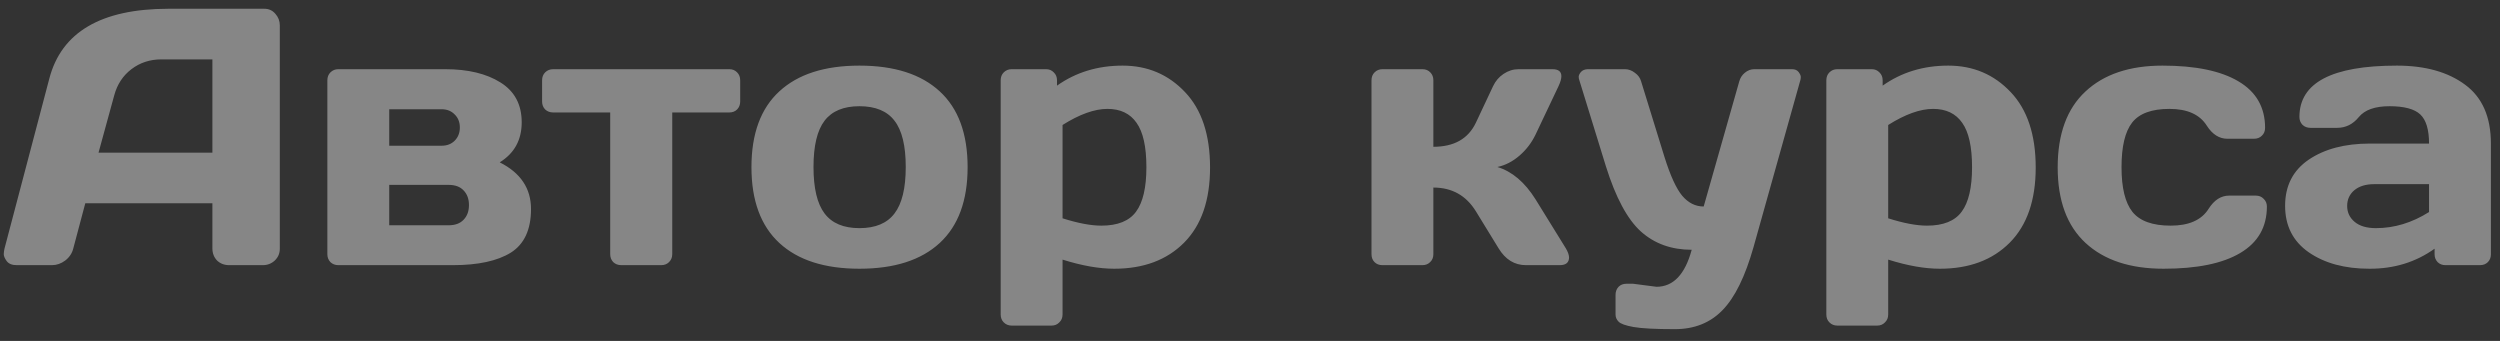 <?xml version="1.0" encoding="UTF-8"?> <svg xmlns="http://www.w3.org/2000/svg" width="198" height="27" viewBox="0 0 198 27" fill="none"><rect x="0" y="0" width="198" height="27" fill="#333333" stroke="none"/> <path d="M0.354 19.697L3.908 6.217C4.871 2.545 8.005 0.704 13.31 0.694H20.943C21.292 0.694 21.58 0.826 21.807 1.091C22.043 1.355 22.161 1.662 22.161 2.011V19.697C22.161 20.065 22.029 20.377 21.764 20.632C21.5 20.877 21.184 21 20.815 21H18.153C17.766 21 17.445 20.877 17.19 20.632C16.945 20.377 16.822 20.056 16.822 19.669V16.101H6.754L5.806 19.669C5.711 20.056 5.499 20.377 5.168 20.632C4.838 20.877 4.489 21 4.121 21H1.331C0.963 21 0.699 20.896 0.538 20.689C0.378 20.471 0.297 20.283 0.297 20.122C0.307 19.962 0.326 19.82 0.354 19.697ZM7.802 12.093H16.822V4.702H12.787C11.88 4.702 11.087 4.961 10.408 5.48C9.737 5.99 9.284 6.679 9.048 7.548L7.802 12.093ZM25.927 20.136V6.358C25.927 6.104 26.008 5.896 26.168 5.735C26.338 5.565 26.546 5.48 26.791 5.48H35.259C37.062 5.48 38.52 5.83 39.634 6.528C40.758 7.227 41.319 8.279 41.319 9.686C41.319 11.083 40.739 12.14 39.578 12.858C41.23 13.689 42.056 14.921 42.056 16.554C42.056 18.187 41.522 19.338 40.456 20.009C39.389 20.67 37.859 21 35.868 21H26.791C26.546 21 26.338 20.92 26.168 20.759C26.008 20.589 25.927 20.382 25.927 20.136ZM30.827 17.842H35.528C36.047 17.842 36.444 17.696 36.717 17.403C37.001 17.111 37.142 16.724 37.142 16.242C37.142 15.761 37.001 15.374 36.717 15.081C36.444 14.788 36.047 14.642 35.528 14.642H30.827V17.842ZM30.827 11.541H34.976C35.4 11.541 35.745 11.409 36.009 11.145C36.283 10.871 36.42 10.521 36.42 10.097C36.42 9.672 36.283 9.327 36.009 9.063C35.745 8.789 35.4 8.652 34.976 8.652H30.827V11.541ZM42.934 8.043V6.358C42.934 6.104 43.014 5.896 43.174 5.735C43.344 5.565 43.557 5.48 43.812 5.48H57.759C58.014 5.48 58.222 5.565 58.382 5.735C58.543 5.896 58.623 6.104 58.623 6.358V8.043C58.623 8.289 58.543 8.497 58.382 8.666C58.222 8.827 58.014 8.907 57.759 8.907H53.242V20.136C53.242 20.382 53.157 20.589 52.987 20.759C52.827 20.92 52.619 21 52.364 21H49.206C48.952 21 48.739 20.92 48.569 20.759C48.409 20.589 48.329 20.382 48.329 20.136V8.907H43.812C43.557 8.907 43.344 8.827 43.174 8.666C43.014 8.497 42.934 8.289 42.934 8.043ZM61.724 19.244C60.252 17.885 59.515 15.883 59.515 13.24C59.515 10.588 60.252 8.586 61.724 7.236C63.197 5.877 65.311 5.197 68.068 5.197C70.834 5.197 72.953 5.877 74.426 7.236C75.898 8.586 76.635 10.588 76.635 13.24C76.635 15.883 75.898 17.885 74.426 19.244C72.953 20.604 70.834 21.283 68.068 21.283C65.311 21.283 63.197 20.604 61.724 19.244ZM65.307 9.559C64.721 10.323 64.429 11.546 64.429 13.226C64.429 14.906 64.721 16.134 65.307 16.908C65.892 17.682 66.812 18.069 68.068 18.069C69.333 18.069 70.258 17.682 70.843 16.908C71.438 16.134 71.735 14.906 71.735 13.226C71.735 11.546 71.438 10.323 70.843 9.559C70.258 8.794 69.333 8.412 68.068 8.412C66.812 8.412 65.892 8.794 65.307 9.559ZM79.254 24.908V6.358C79.254 6.104 79.335 5.896 79.495 5.735C79.665 5.565 79.873 5.48 80.118 5.48H82.851C83.097 5.48 83.299 5.565 83.46 5.735C83.63 5.896 83.715 6.104 83.715 6.358V6.783C85.206 5.726 86.939 5.197 88.912 5.197C90.885 5.197 92.532 5.896 93.853 7.293C95.175 8.681 95.836 10.672 95.836 13.269C95.836 15.855 95.151 17.838 93.783 19.216C92.414 20.594 90.568 21.283 88.246 21.283C87.047 21.283 85.683 21.043 84.154 20.561V24.908C84.154 25.163 84.069 25.371 83.899 25.531C83.738 25.701 83.535 25.786 83.29 25.786H80.118C79.873 25.786 79.665 25.701 79.495 25.531C79.335 25.371 79.254 25.163 79.254 24.908ZM84.154 17.29C85.372 17.677 86.396 17.871 87.227 17.871C88.52 17.871 89.436 17.502 89.974 16.766C90.521 16.03 90.795 14.854 90.795 13.24C90.795 11.626 90.535 10.455 90.016 9.729C89.506 8.992 88.737 8.624 87.708 8.624C86.689 8.624 85.504 9.049 84.154 9.898V17.29ZM124.27 20.377C124.27 20.792 124.024 21 123.533 21H120.857C119.951 21 119.229 20.556 118.69 19.669L116.892 16.738C116.118 15.482 114.995 14.854 113.522 14.854V20.136C113.522 20.391 113.437 20.599 113.267 20.759C113.107 20.92 112.904 21 112.658 21H109.486C109.231 21 109.024 20.92 108.863 20.759C108.703 20.599 108.623 20.391 108.623 20.136V6.358C108.623 6.104 108.703 5.896 108.863 5.735C109.033 5.565 109.241 5.48 109.486 5.48H112.658C112.913 5.48 113.121 5.565 113.281 5.735C113.442 5.896 113.522 6.104 113.522 6.358V11.626C115.165 11.626 116.288 10.989 116.892 9.714L118.251 6.826C118.44 6.42 118.719 6.094 119.087 5.849C119.455 5.603 119.852 5.48 120.276 5.48H122.953C123.425 5.48 123.661 5.665 123.661 6.033C123.661 6.24 123.585 6.505 123.434 6.826L121.607 10.677C121.296 11.319 120.871 11.871 120.333 12.334C119.795 12.796 119.214 13.094 118.591 13.226C119.752 13.575 120.758 14.425 121.607 15.775L124.015 19.669C124.175 19.943 124.26 20.179 124.27 20.377ZM129.339 22.473L131.194 22.713C132.525 22.713 133.455 21.736 133.983 19.782C132.379 19.782 131.038 19.301 129.962 18.338C128.886 17.366 127.961 15.643 127.187 13.169L125.077 6.33C125.048 6.255 125.034 6.17 125.034 6.075C125.034 5.971 125.091 5.849 125.204 5.707C125.327 5.565 125.506 5.49 125.742 5.48H128.702C128.975 5.48 129.235 5.575 129.48 5.764C129.735 5.943 129.901 6.17 129.976 6.443L131.831 12.447C132.294 13.92 132.761 14.94 133.233 15.506C133.714 16.072 134.281 16.355 134.932 16.355L137.75 6.443C137.826 6.17 137.972 5.943 138.189 5.764C138.416 5.575 138.666 5.48 138.939 5.48H141.927C142.163 5.48 142.338 5.556 142.451 5.707C142.564 5.858 142.621 5.986 142.621 6.089C142.621 6.184 142.612 6.264 142.593 6.33L138.883 19.556C138.222 21.897 137.401 23.568 136.419 24.568C135.447 25.569 134.191 26.069 132.652 26.069C131.114 26.069 130.023 26.013 129.381 25.899C128.749 25.786 128.352 25.645 128.192 25.475C128.031 25.314 127.951 25.125 127.951 24.908V23.351C127.951 23.096 128.031 22.883 128.192 22.713C128.352 22.553 128.56 22.473 128.815 22.473H129.339ZM144.646 24.908V6.358C144.646 6.104 144.726 5.896 144.887 5.735C145.057 5.565 145.264 5.48 145.51 5.48H148.243C148.488 5.48 148.691 5.565 148.852 5.735C149.021 5.896 149.106 6.104 149.106 6.358V6.783C150.598 5.726 152.33 5.197 154.303 5.197C156.276 5.197 157.924 5.896 159.245 7.293C160.567 8.681 161.228 10.672 161.228 13.269C161.228 15.855 160.543 17.838 159.174 19.216C157.806 20.594 155.96 21.283 153.638 21.283C152.439 21.283 151.075 21.043 149.545 20.561V24.908C149.545 25.163 149.46 25.371 149.291 25.531C149.13 25.701 148.927 25.786 148.682 25.786H145.51C145.264 25.786 145.057 25.701 144.887 25.531C144.726 25.371 144.646 25.163 144.646 24.908ZM149.545 17.29C150.763 17.677 151.787 17.871 152.618 17.871C153.911 17.871 154.827 17.502 155.365 16.766C155.913 16.03 156.187 14.854 156.187 13.24C156.187 11.626 155.927 10.455 155.408 9.729C154.898 8.992 154.129 8.624 153.1 8.624C152.08 8.624 150.895 9.049 149.545 9.898V17.29ZM171.352 21.283C168.709 21.283 166.651 20.604 165.178 19.244C163.706 17.885 162.969 15.888 162.969 13.254C162.969 10.611 163.701 8.61 165.164 7.25C166.627 5.882 168.662 5.197 171.267 5.197C173.882 5.197 175.888 5.613 177.285 6.443C178.692 7.274 179.395 8.501 179.395 10.125C179.395 10.38 179.31 10.588 179.14 10.748C178.98 10.909 178.772 10.989 178.517 10.989H176.407C175.765 10.989 175.222 10.644 174.779 9.955C174.222 9.068 173.235 8.624 171.819 8.624C170.413 8.624 169.426 8.987 168.86 9.714C168.303 10.432 168.024 11.607 168.024 13.24C168.024 14.873 168.312 16.053 168.888 16.78C169.473 17.507 170.484 17.871 171.918 17.871C173.363 17.871 174.363 17.427 174.92 16.54C175.364 15.841 175.907 15.492 176.549 15.492H178.659C178.914 15.492 179.121 15.577 179.282 15.747C179.452 15.907 179.537 16.11 179.537 16.355C179.537 17.979 178.833 19.206 177.427 20.037C176.03 20.868 174.005 21.283 171.352 21.283ZM182.85 19.98C181.604 19.112 180.981 17.885 180.981 16.299C180.981 14.713 181.604 13.495 182.85 12.646C184.106 11.796 185.72 11.371 187.693 11.371H192.38C192.38 10.267 192.149 9.497 191.686 9.063C191.223 8.629 190.412 8.412 189.25 8.412C188.099 8.412 187.287 8.7 186.815 9.275C186.352 9.842 185.781 10.125 185.102 10.125H182.992C182.737 10.125 182.524 10.045 182.354 9.884C182.194 9.714 182.114 9.507 182.114 9.261C182.114 6.552 184.686 5.197 189.831 5.197C192.078 5.197 193.881 5.702 195.24 6.712C196.6 7.713 197.279 9.266 197.279 11.371V20.136C197.279 20.391 197.199 20.599 197.039 20.759C196.878 20.92 196.67 21 196.416 21H193.683C193.428 21 193.22 20.92 193.06 20.759C192.899 20.589 192.819 20.382 192.819 20.136V19.697C191.327 20.764 189.604 21.293 187.65 21.283C185.706 21.283 184.106 20.849 182.85 19.98ZM188.033 14.585C187.372 14.585 186.848 14.746 186.461 15.067C186.083 15.388 185.895 15.803 185.895 16.313C185.895 16.823 186.093 17.243 186.489 17.573C186.886 17.904 187.447 18.069 188.174 18.069C189.628 18.069 191.03 17.644 192.38 16.794V14.585H188.033Z" fill="white" fill-opacity="0.41"></path> </svg> 